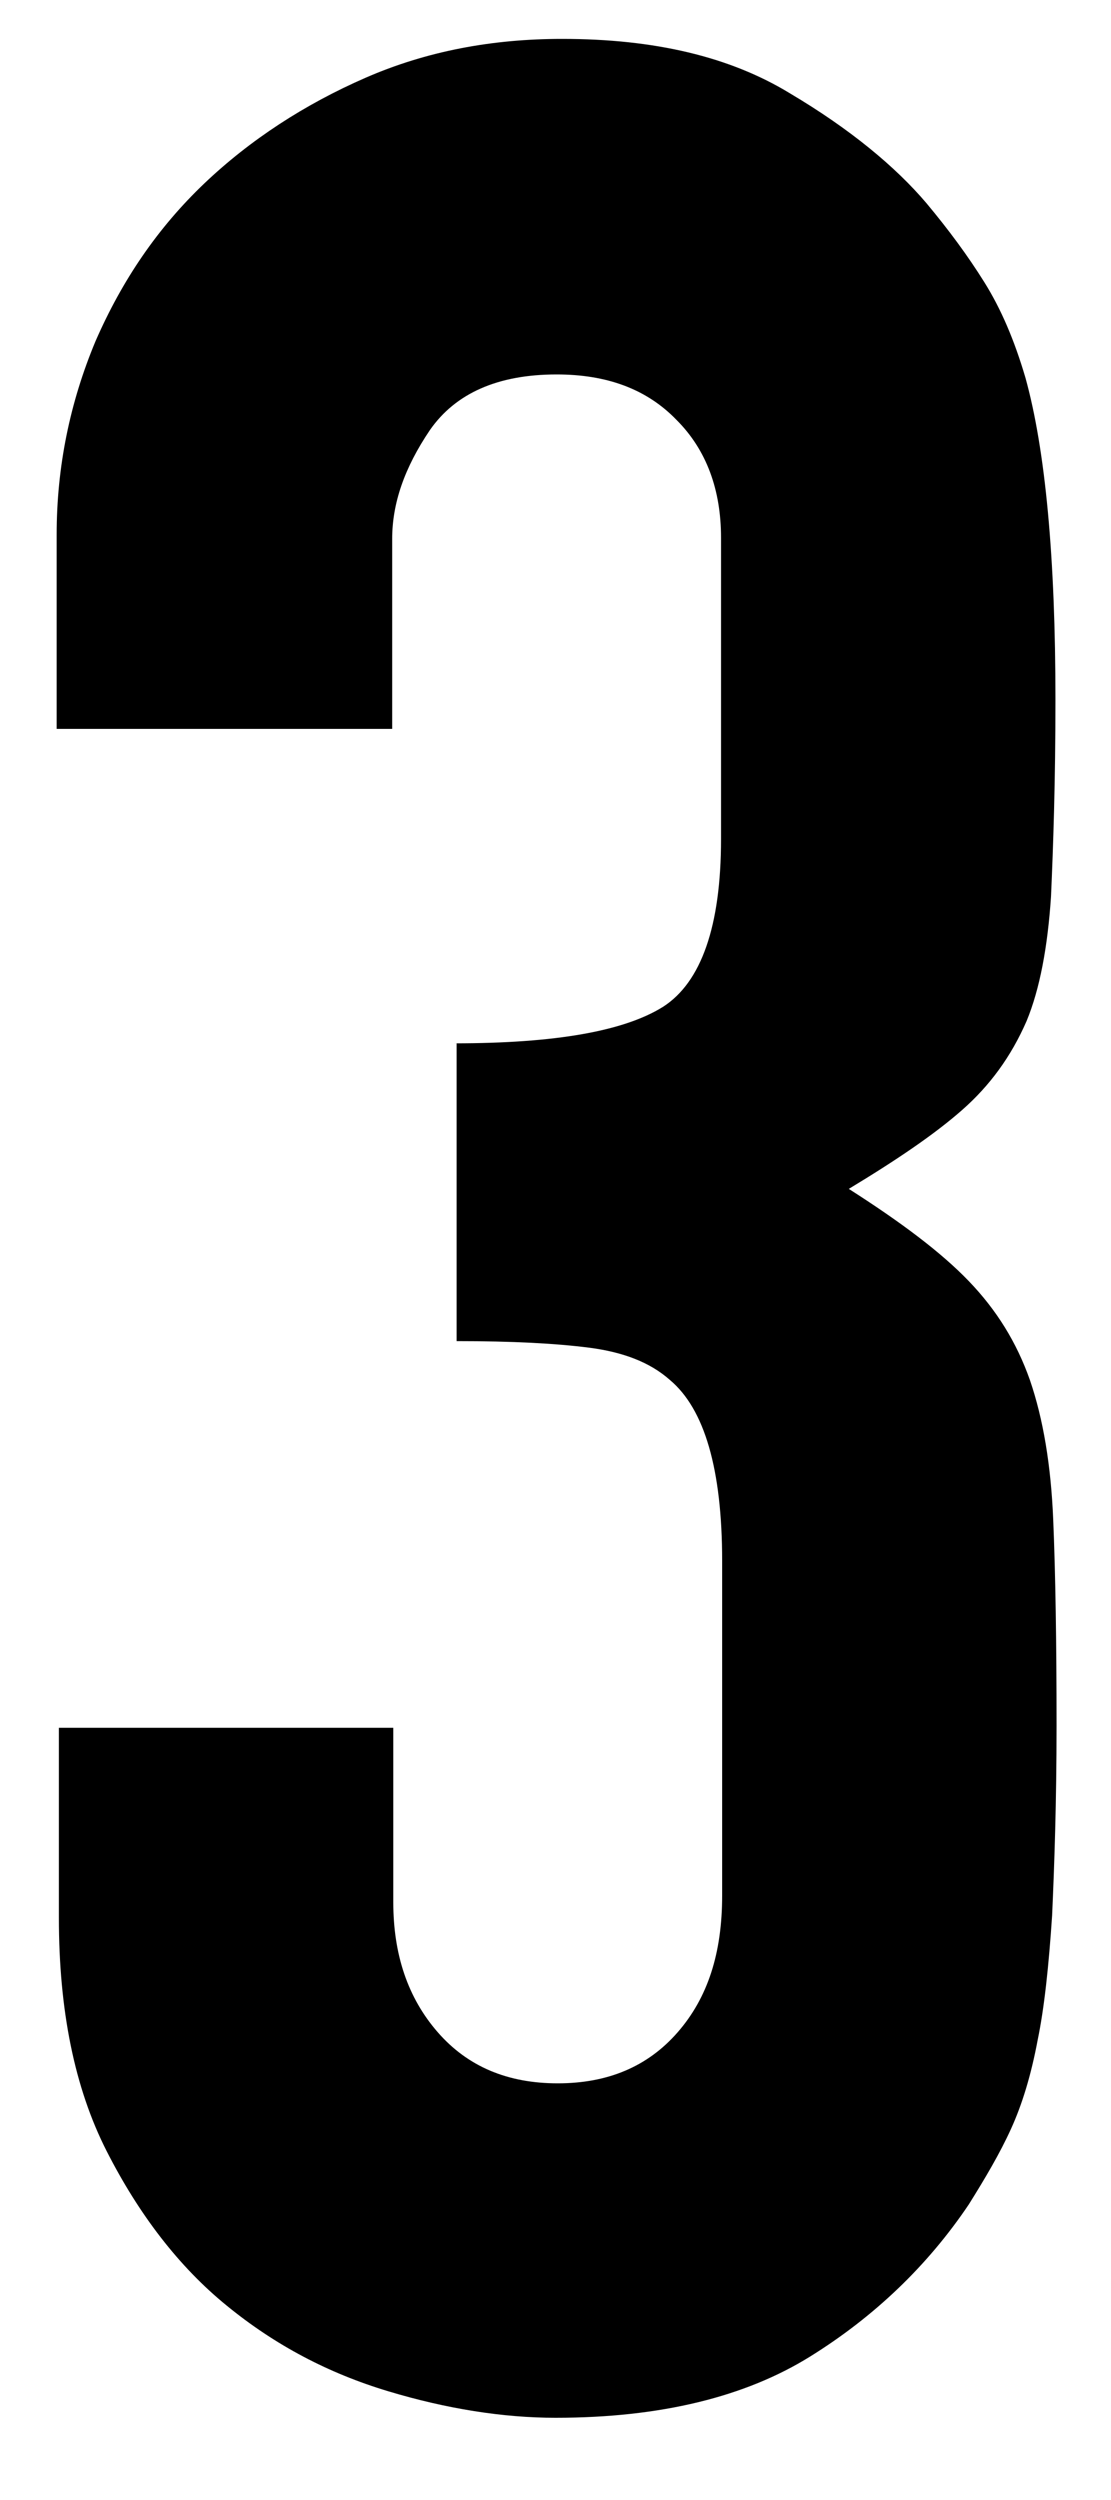 <?xml version="1.0" encoding="utf-8"?>
<!-- Generator: Adobe Illustrator 27.4.0, SVG Export Plug-In . SVG Version: 6.00 Build 0)  -->
<svg version="1.1" id="レイヤー_1" xmlns="http://www.w3.org/2000/svg" xmlns:xlink="http://www.w3.org/1999/xlink" x="0px"
	 y="0px" width="100px" height="225px" viewBox="0 0 100 225" style="enable-background:new 0 0 100 225;" xml:space="preserve">
<path d="M40.9,93.9c9.1,0,15.3-1.1,18.8-3.3c3.4-2.2,5.2-7.2,5.2-15.1V48.4c0-4.3-1.3-7.9-4-10.6c-2.7-2.8-6.3-4.1-10.8-4.1
	c-5.3,0-9.1,1.7-11.4,5c-2.3,3.4-3.4,6.6-3.4,9.8v17.1H5.1V48.1c0-6.1,1.2-11.9,3.5-17.4c2.4-5.5,5.6-10.2,9.8-14.2
	c4.1-3.9,9-7.1,14.5-9.5c5.5-2.4,11.4-3.5,17.7-3.5c8.3,0,15.1,1.6,20.5,4.9c5.4,3.2,9.5,6.6,12.3,9.9c2,2.4,3.7,4.7,5.2,7.1
	c1.5,2.4,2.7,5.2,3.7,8.6c1.8,6.5,2.7,16.2,2.7,29c0,7.3-0.2,13.2-0.4,17.7c-0.3,4.5-1,8.3-2.2,11.2c-1.4,3.2-3.3,5.8-5.8,8
	c-2.5,2.2-5.9,4.5-10.2,7.1c4.7,3,8.3,5.7,10.8,8.3c2.5,2.6,4.3,5.5,5.5,8.9c1.2,3.5,1.9,7.7,2.1,12.6c0.2,4.8,0.3,11,0.3,18.5
	c0,6.9-0.2,12.6-0.4,17.1c-0.3,4.5-0.7,8.3-1.3,11.2c-0.6,3.2-1.4,5.8-2.4,8c-1,2.2-2.3,4.4-3.8,6.8c-3.7,5.5-8.5,10.1-14.3,13.7
	s-13.4,5.5-22.9,5.5c-4.7,0-9.8-0.8-15.1-2.4c-5.3-1.6-10.1-4.1-14.5-7.7c-4.3-3.5-7.9-8.2-10.8-13.9c-2.9-5.7-4.3-12.7-4.3-21
	v-17.1h30.1v15.7c0,4.7,1.3,8.6,4,11.7c2.7,3.1,6.3,4.6,10.8,4.6s8.1-1.5,10.8-4.6c2.7-3.1,4-7.1,4-12.3v-30.1
	c0-8.3-1.6-13.7-4.7-16.3c-1.8-1.6-4.2-2.5-7.2-2.9c-3.1-0.4-7-0.6-12-0.6V93.9z"/>
</svg>
